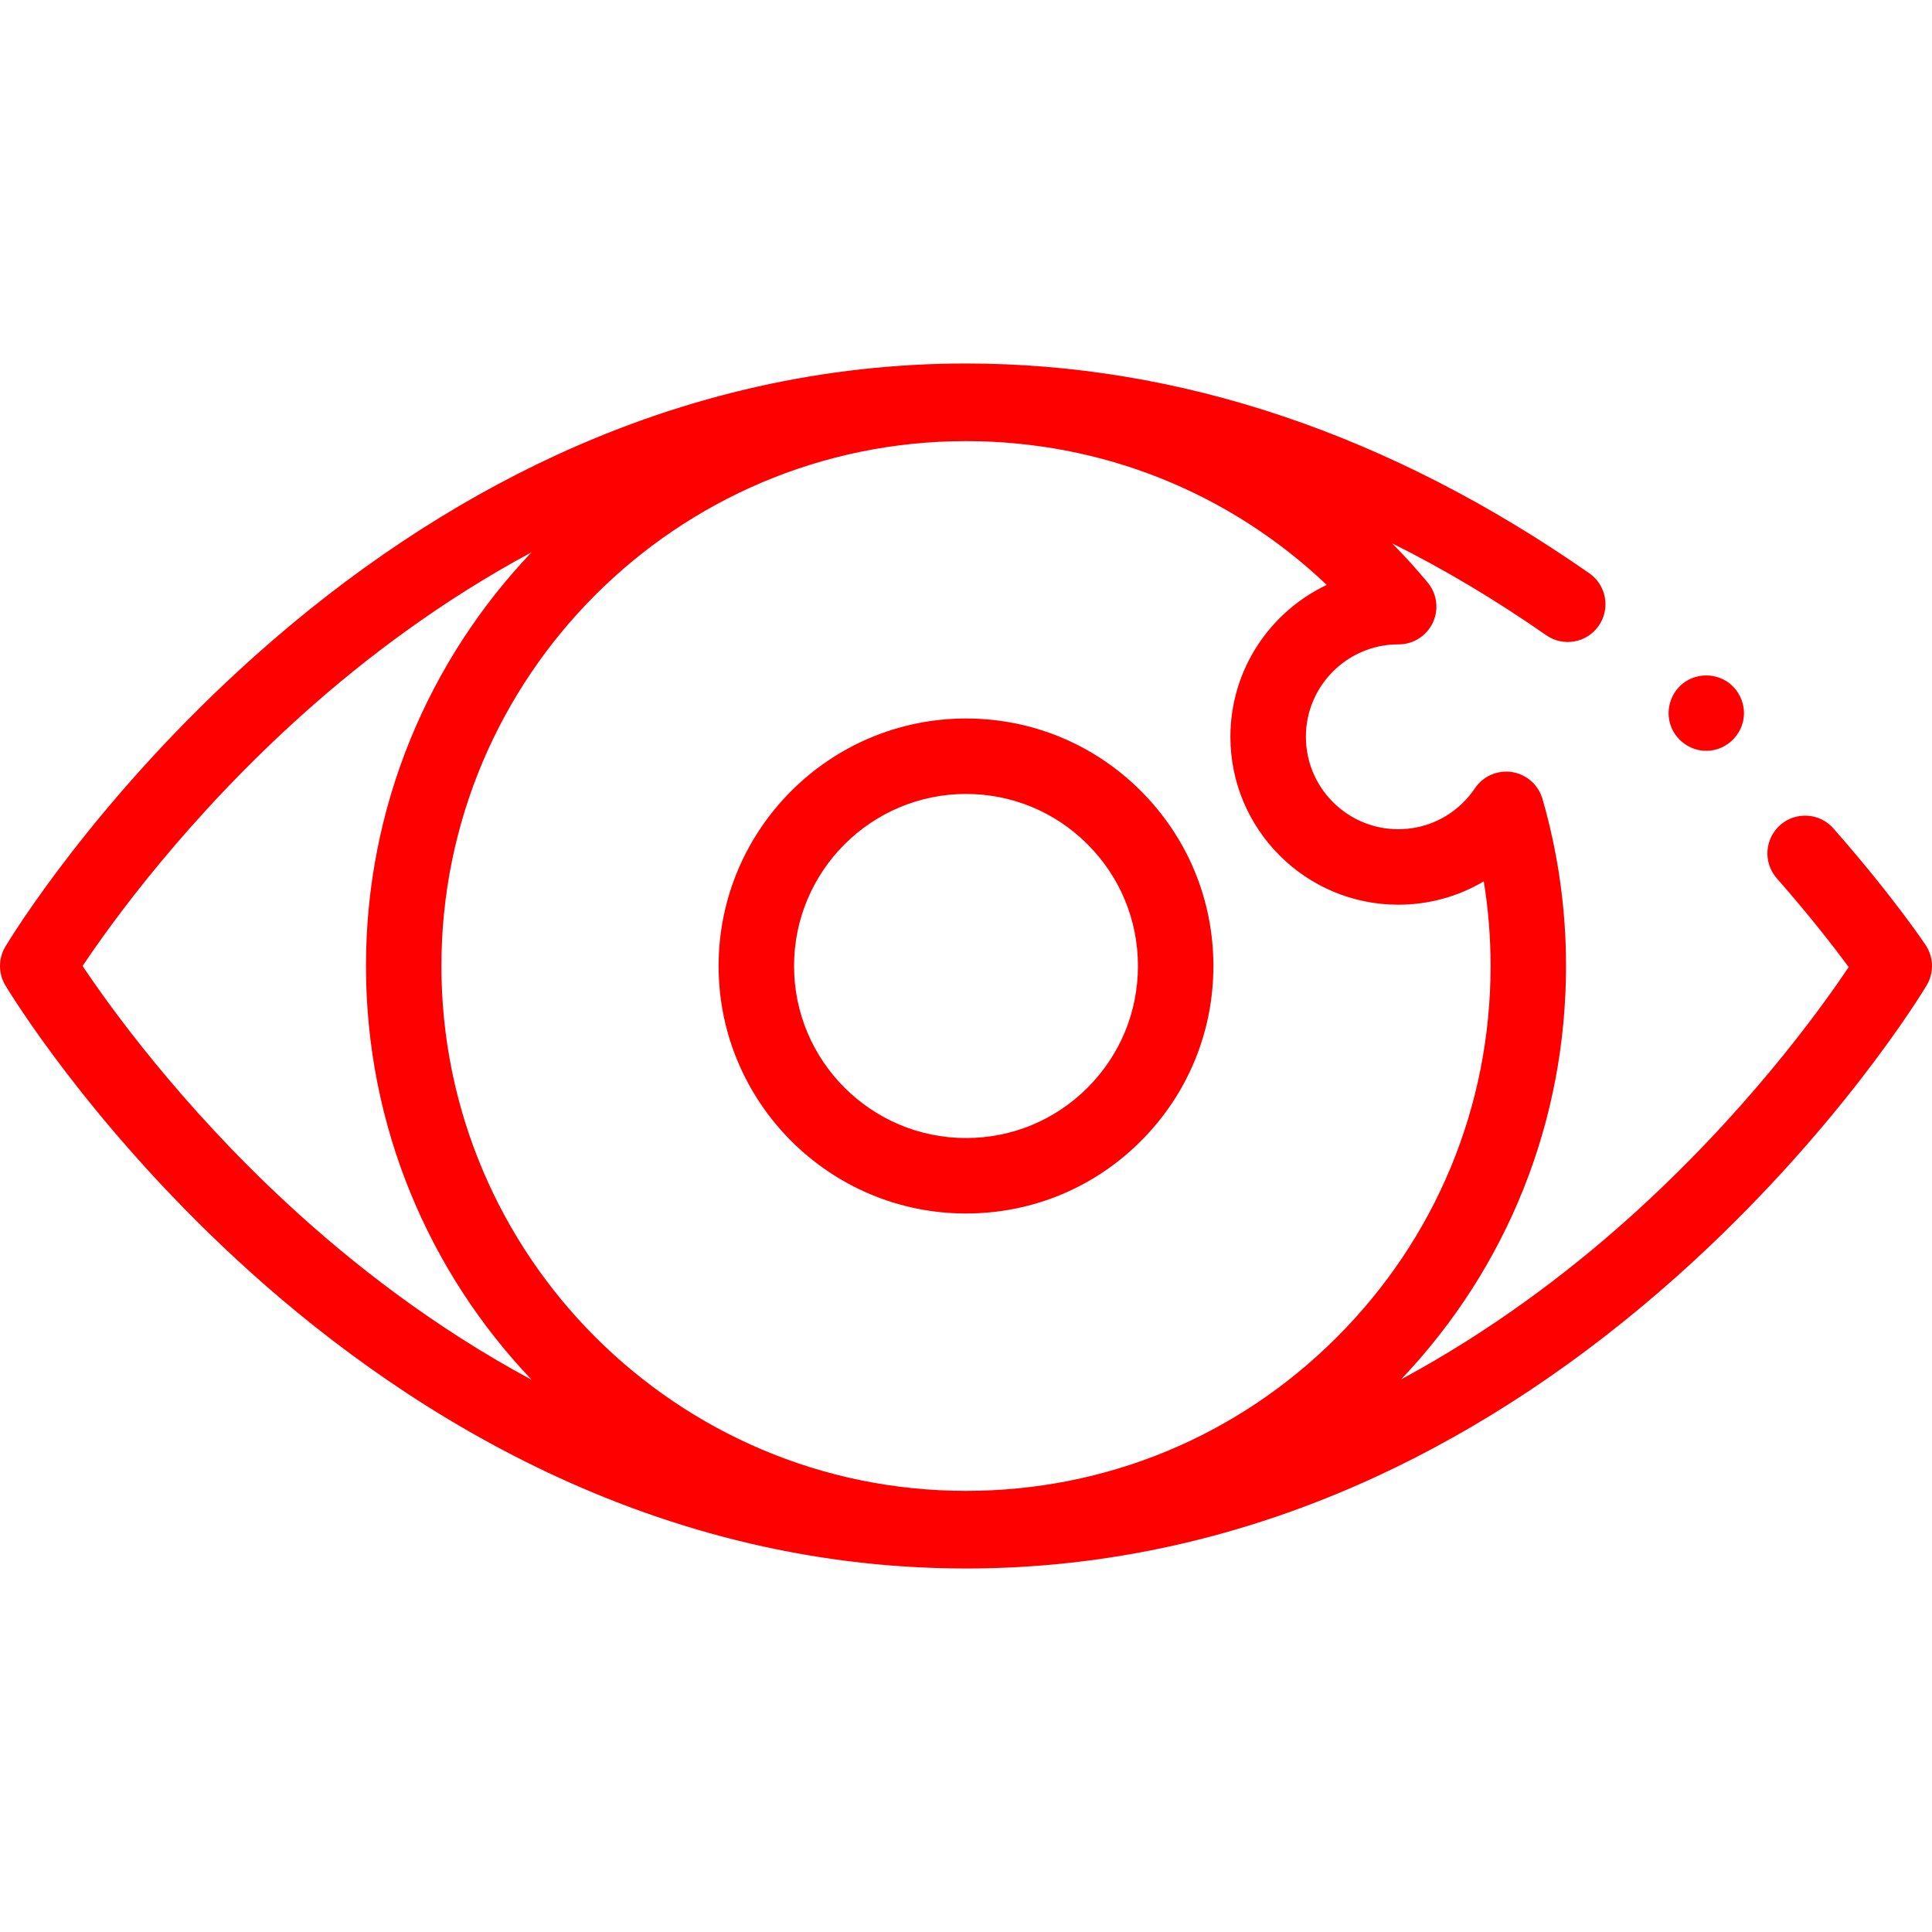 <?xml version="1.0" encoding="UTF-8"?>
<svg xmlns="http://www.w3.org/2000/svg" xmlns:xlink="http://www.w3.org/1999/xlink" width="40" height="40" xml:space="preserve" overflow="hidden">
  <defs>
    <clipPath id="clip0">
      <rect x="88" y="331" width="40" height="40"></rect>
    </clipPath>
  </defs>
  <g clip-path="url(#clip0)" transform="translate(-88 -331)">
    <path d="M123.327 346.545C122.996 346.545 122.692 346.327 122.587 346.014 122.481 345.701 122.588 345.345 122.851 345.144 123.104 344.951 123.455 344.932 123.728 345.094 124.007 345.26 124.157 345.597 124.092 345.916 124.019 346.276 123.696 346.545 123.327 346.545Z" fill="#FF0000"></path>
    <path d="M108 356.124C105.176 356.124 102.878 353.826 102.878 351 102.878 348.174 105.176 345.876 108 345.876 109.365 345.876 110.65 346.407 111.616 347.371 112.587 348.34 113.122 349.629 113.122 351 113.122 352.371 112.587 353.66 111.616 354.629 110.65 355.593 109.366 356.124 108 356.124ZM108 347.438C106.037 347.438 104.44 349.036 104.44 351 104.44 352.964 106.037 354.562 108 354.562 108.949 354.562 109.841 354.193 110.513 353.523 111.188 352.849 111.56 351.953 111.56 351 111.56 350.047 111.188 349.151 110.513 348.477 109.841 347.807 108.949 347.438 108 347.438Z" fill="#FF0000"></path>
    <path d="M127.868 350.566C127.841 350.525 127.184 349.546 125.96 348.153 125.676 347.829 125.182 347.796 124.858 348.081 124.534 348.366 124.502 348.86 124.786 349.184 125.48 349.974 125.984 350.627 126.275 351.022 125.677 351.916 124.105 354.094 121.673 356.264 120.439 357.364 118.873 358.554 117.01 359.557 119.214 357.237 120.423 354.212 120.423 351 120.423 349.824 120.259 348.66 119.935 347.54 119.851 347.249 119.605 347.032 119.305 346.985 119.006 346.938 118.706 347.069 118.536 347.321 118.467 347.425 118.387 347.522 118.298 347.61 117.938 347.97 117.458 348.168 116.949 348.168 115.895 348.168 115.037 347.31 115.037 346.255 115.037 345.201 115.892 344.344 116.945 344.341 116.949 344.341 116.955 344.341 116.958 344.341 117.261 344.341 117.536 344.166 117.665 343.892 117.794 343.618 117.752 343.294 117.559 343.061 117.326 342.78 117.078 342.507 116.822 342.249 117.896 342.784 118.96 343.418 120.012 344.151 120.366 344.398 120.853 344.311 121.099 343.957 121.346 343.603 121.259 343.116 120.905 342.869 116.768 339.987 112.426 338.526 108 338.526 105.098 338.526 102.243 339.165 99.513 340.425 97.342 341.427 95.247 342.822 93.287 344.571 89.959 347.539 88.185 350.475 88.111 350.599 87.963 350.846 87.963 351.154 88.111 351.401 88.179 351.515 89.82 354.231 92.902 357.08 96.058 359.997 101.239 363.474 108 363.474 110.902 363.474 113.757 362.835 116.487 361.575 118.658 360.573 120.753 359.178 122.713 357.43 126.041 354.461 127.815 351.525 127.889 351.401 128.044 351.142 128.036 350.817 127.868 350.566ZM113.474 346.255C113.474 348.172 115.033 349.731 116.949 349.731 117.582 349.731 118.19 349.562 118.72 349.247 118.814 349.824 118.861 350.41 118.861 351 118.861 353.908 117.727 356.641 115.667 358.696 113.618 360.741 110.895 361.867 108 361.867 102.011 361.867 97.139 356.992 97.139 351 97.139 345.008 102.011 340.133 108 340.133 110.803 340.133 113.444 341.188 115.469 343.11 114.291 343.668 113.474 344.868 113.474 346.255ZM89.71 351C90.298 350.119 91.875 347.924 94.327 345.736 95.564 344.633 97.136 343.439 99.006 342.434 96.882 344.665 95.577 347.683 95.577 351 95.577 354.318 96.883 357.337 99.008 359.568 96.978 358.477 95.282 357.152 93.962 355.932 91.725 353.864 90.269 351.837 89.71 351Z" fill="#FF0000"></path>
  </g>
</svg>

